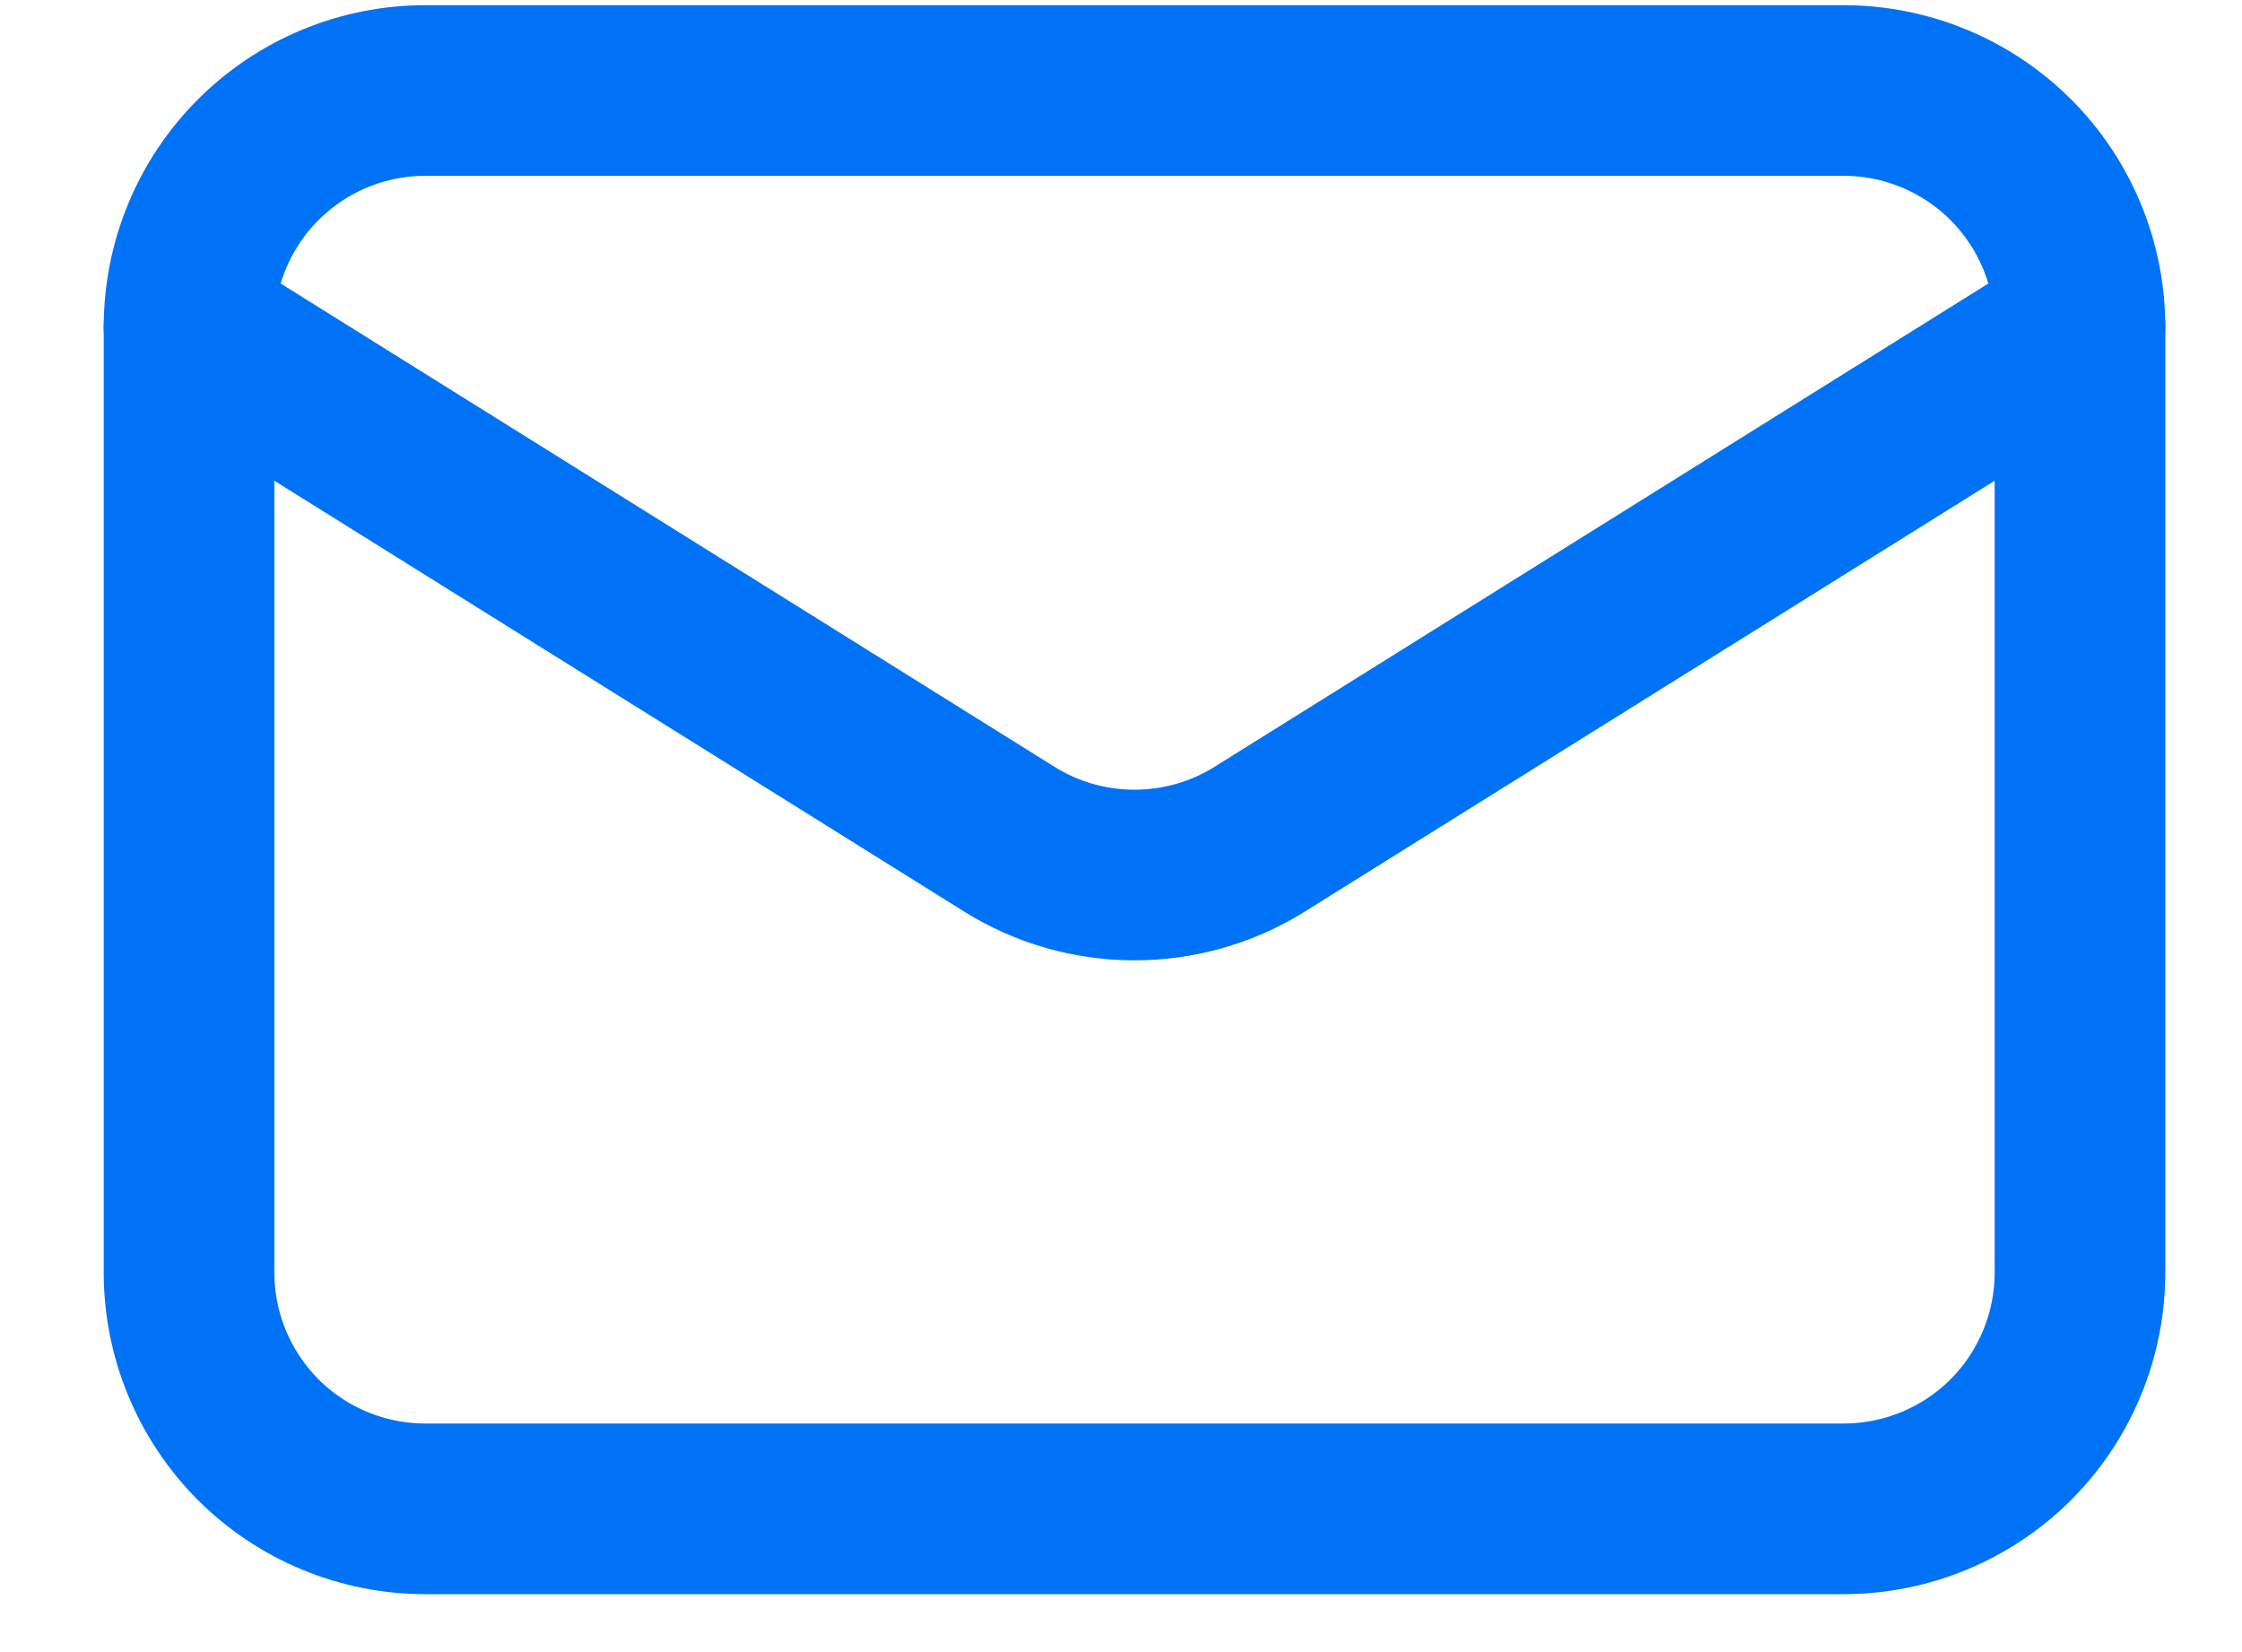<svg width="19" height="14" viewBox="0 0 19 14" fill="none" xmlns="http://www.w3.org/2000/svg">
<g id="Email">
<path id="Vector" d="M17.627 2.77V10.783C17.627 11.314 17.416 11.824 17.041 12.2C16.665 12.575 16.155 12.786 15.624 12.786H3.605C3.073 12.786 2.564 12.575 2.188 12.2C1.813 11.824 1.602 11.314 1.602 10.783V2.77" stroke="#0072F5" stroke-width="1.446" stroke-linecap="round" stroke-linejoin="round"/>
<path id="Vector_2" d="M17.627 2.77C17.627 2.239 17.416 1.729 17.041 1.354C16.665 0.978 16.155 0.767 15.624 0.767H3.605C3.073 0.767 2.564 0.978 2.188 1.354C1.813 1.729 1.602 2.239 1.602 2.77L8.553 7.111C8.871 7.31 9.239 7.415 9.614 7.415C9.99 7.415 10.358 7.31 10.676 7.111L17.627 2.77Z" stroke="#0072F5" stroke-width="1.446" stroke-linecap="round" stroke-linejoin="round"/>
</g>
</svg>
